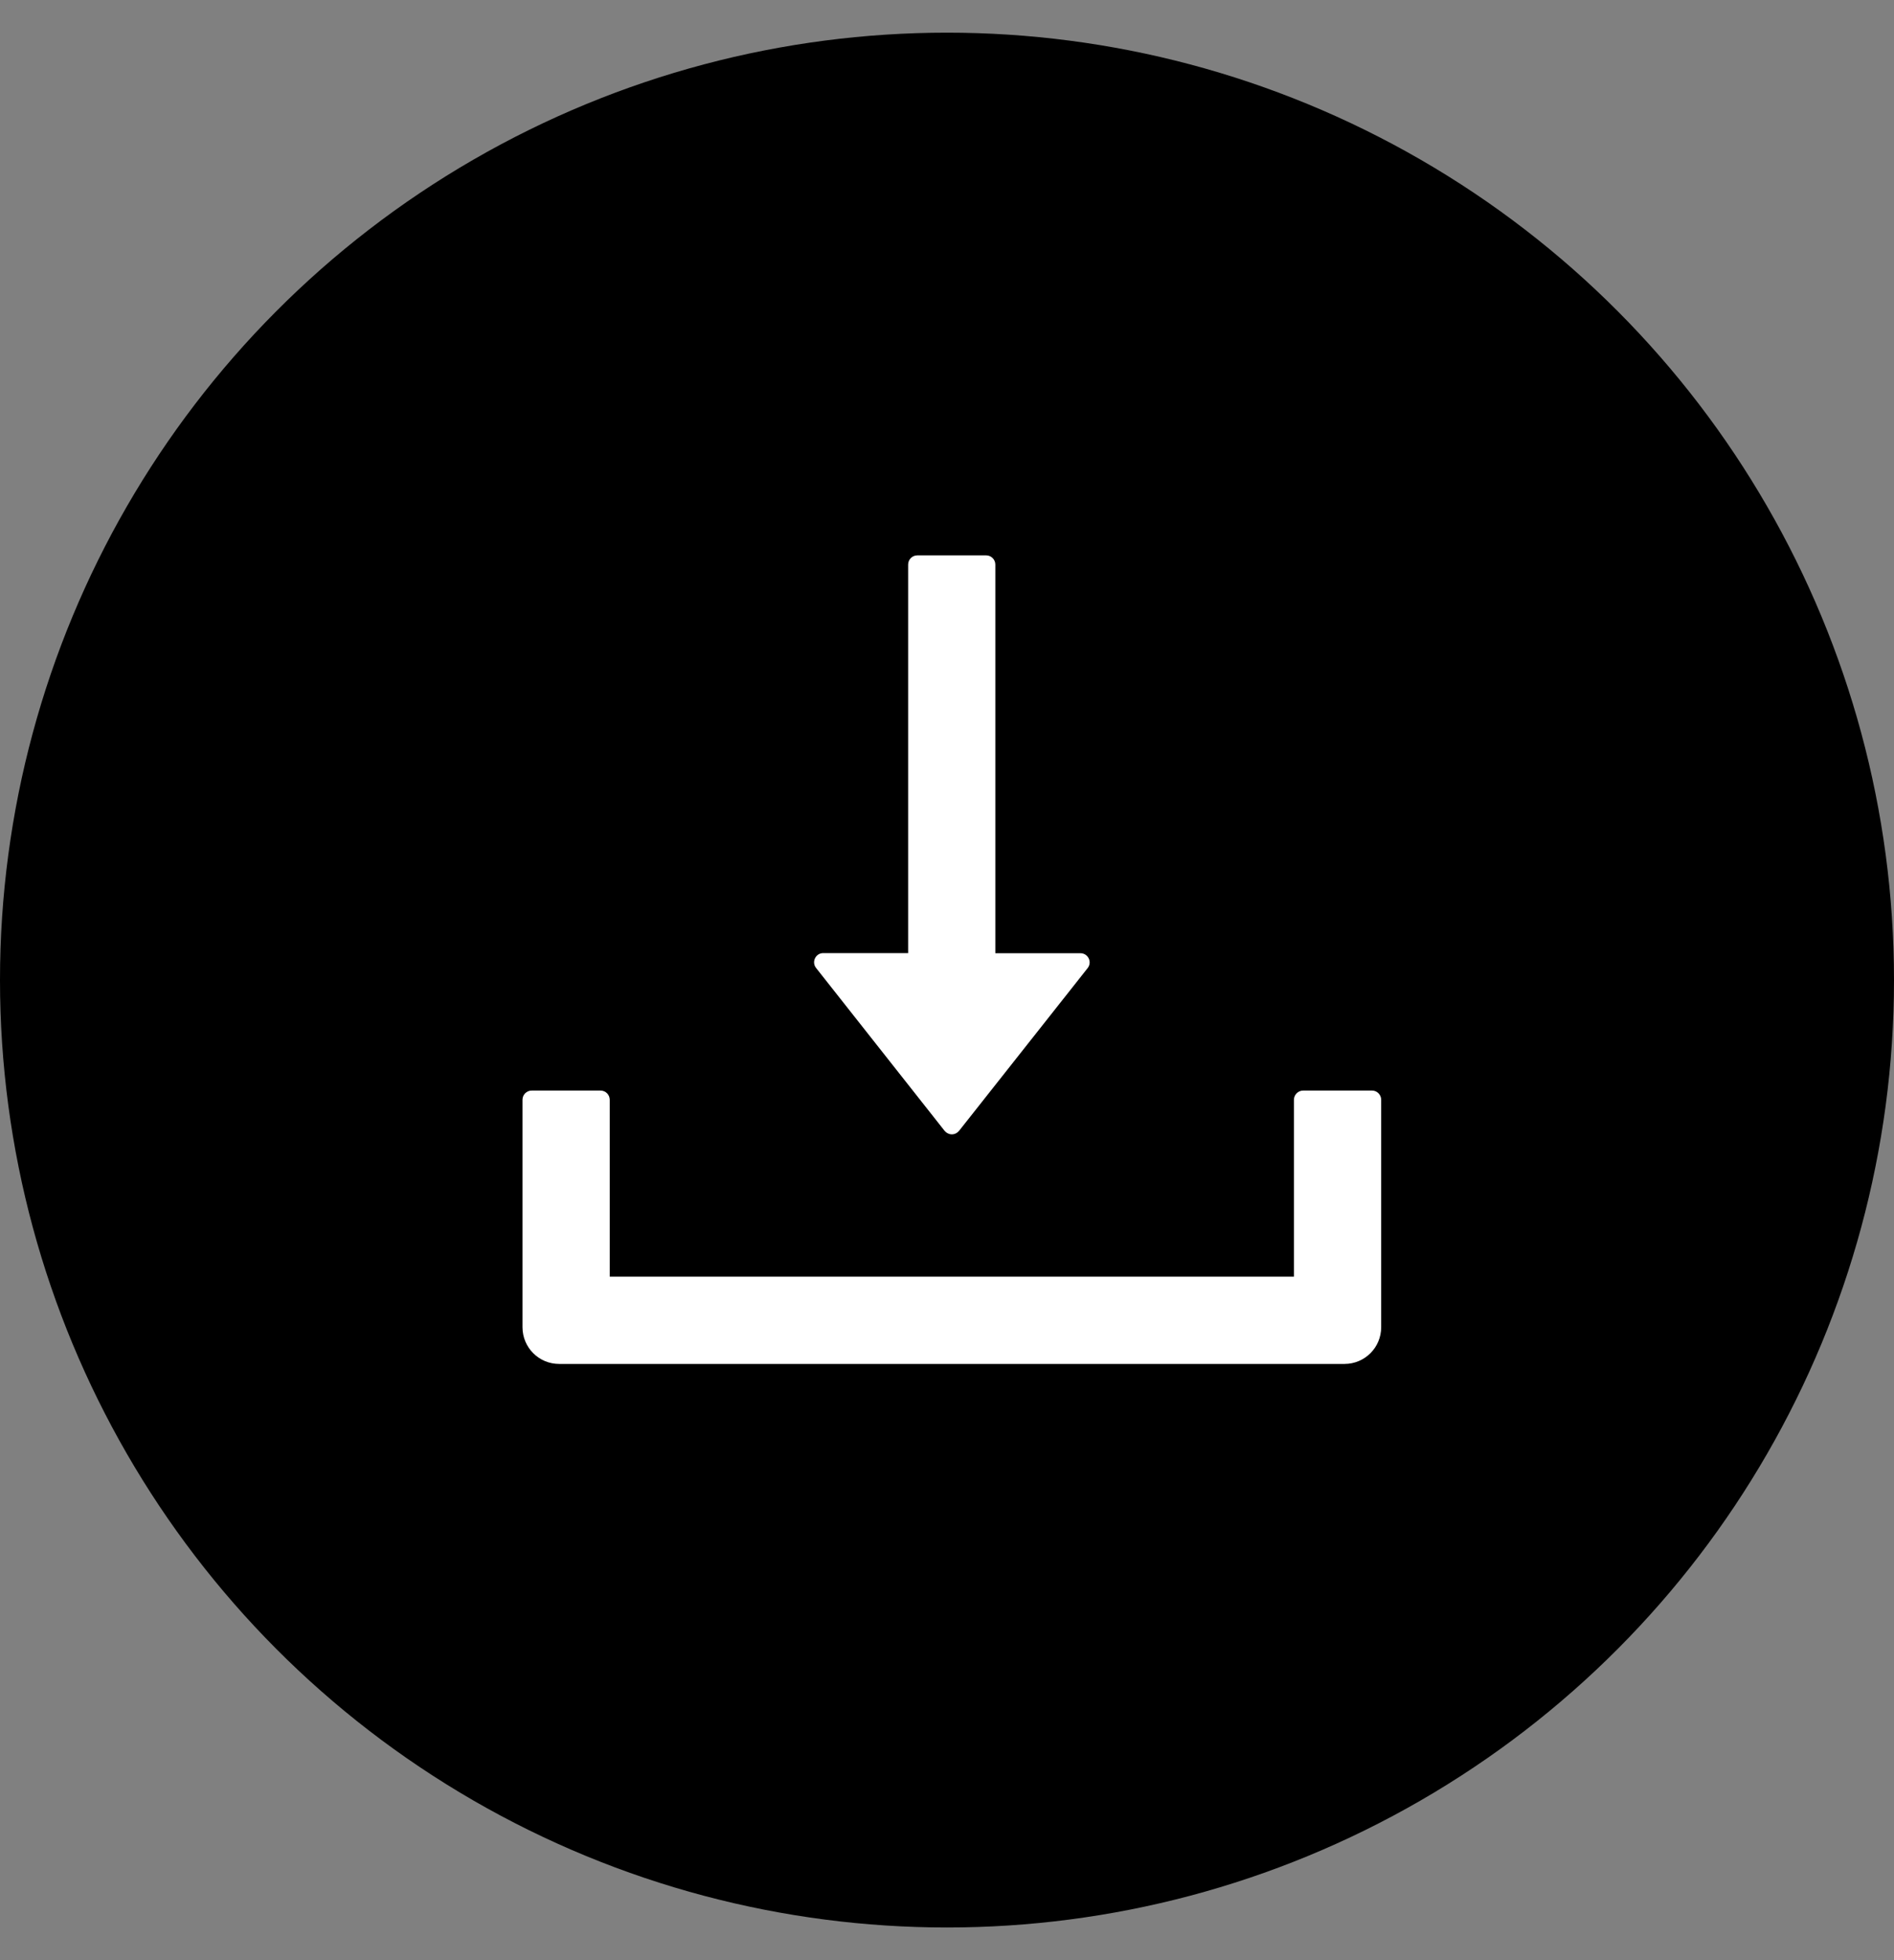 <svg width="29" height="30" viewBox="0 0 29 30" fill="none" xmlns="http://www.w3.org/2000/svg">
<rect x="0" y="0" width="29" height="30" fill="#808080" stroke="none"/>
<circle cx="14.5" cy="15" r="14.5" fill="black"/>
<path d="M14.463 17.307C14.477 17.323 14.493 17.337 14.513 17.346C14.532 17.356 14.553 17.361 14.574 17.361C14.596 17.361 14.617 17.356 14.636 17.346C14.655 17.337 14.672 17.323 14.685 17.307L16.654 14.816C16.726 14.724 16.661 14.589 16.543 14.589H15.24V8.641C15.24 8.563 15.177 8.5 15.1 8.5H14.045C13.968 8.5 13.905 8.563 13.905 8.641V14.587H12.605C12.488 14.587 12.423 14.723 12.495 14.814L14.463 17.307ZM21.008 16.691H19.953C19.876 16.691 19.812 16.755 19.812 16.832V19.539H9.336V16.832C9.336 16.755 9.273 16.691 9.195 16.691H8.141C8.063 16.691 8 16.755 8 16.832V20.312C8 20.624 8.251 20.875 8.562 20.875H20.586C20.897 20.875 21.148 20.624 21.148 20.312V16.832C21.148 16.755 21.085 16.691 21.008 16.691Z" fill="white"/>
</svg>

